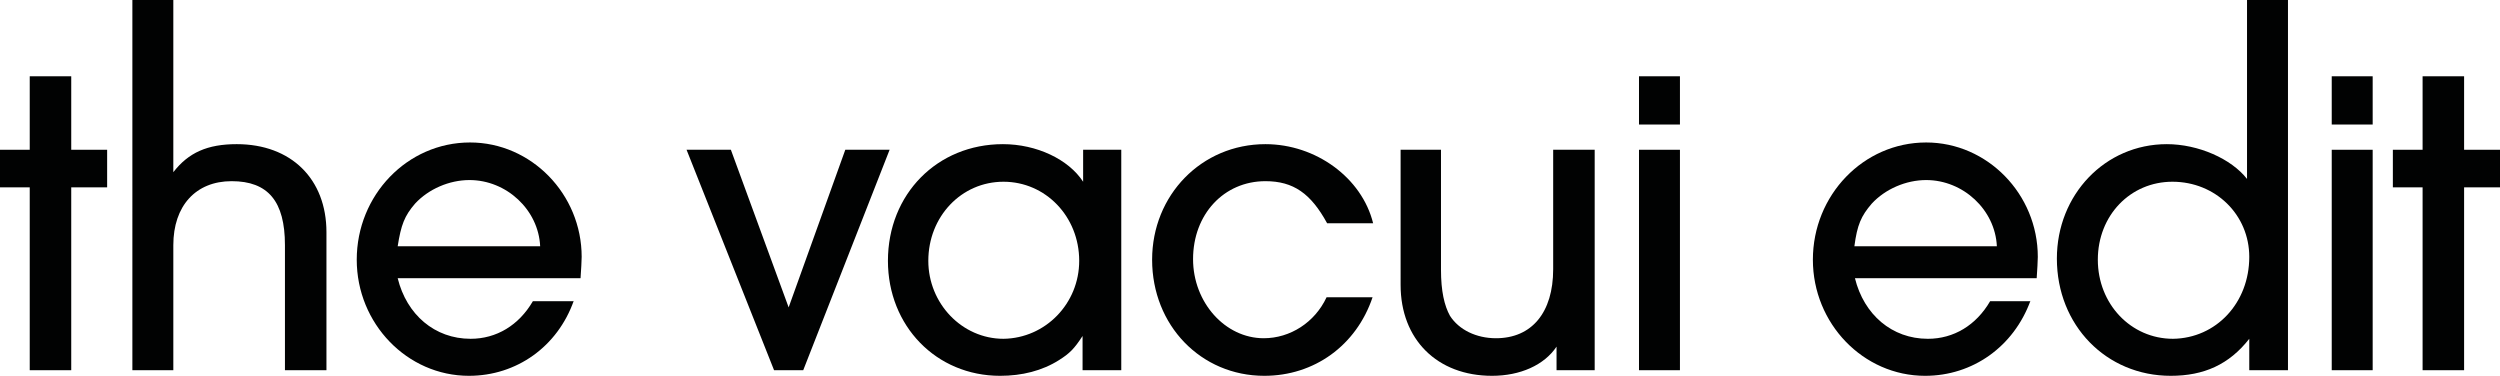 <?xml version="1.0" encoding="utf-8"?>
<!-- Generator: Adobe Illustrator 23.0.2, SVG Export Plug-In . SVG Version: 6.00 Build 0)  -->
<svg version="1.1" id="Capa_1" xmlns="http://www.w3.org/2000/svg" xmlns:xlink="http://www.w3.org/1999/xlink" x="0px" y="0px"
	 viewBox="0 0 445.7 67" style="enable-background:new 0 0 445.7 67;" xml:space="preserve">
<style type="text/css">
	.st0{fill:#010202;}
</style>
<g>
	<path class="st0" d="M12.7,33.4V66H5.3V33.4H0v-6.7h5.3V13.6h7.4v13.1h6.4v6.7H12.7z"/>
	<path class="st0" d="M58.2,66h-7.4V43.7c0-7.8-3-11.4-9.5-11.4c-6.4,0-10.4,4.4-10.4,11.4V66h-7.3V0h7.3v30.7c2.7-3.5,6.1-5,11.3-5
		c9.7,0,16,6.2,16,15.7V66z"/>
	<path class="st0" d="M102.3,53.6C99.4,61.8,92.1,67,83.6,67c-11,0-20-9.3-20-20.7c0-11.5,9-20.9,20.2-20.9
		c10.9,0,19.9,9.2,19.9,20.4c0,0.9-0.1,2.1-0.2,3.8H70.9c1.6,6.5,6.6,10.8,13,10.8c4.6,0,8.6-2.4,11.1-6.7H102.3z M70.9,43.9h25.4
		c-0.3-6.5-6-11.8-12.6-11.8c-3.6,0-7.3,1.6-9.7,4.2C72.1,38.5,71.5,40.1,70.9,43.9z"/>
	<path class="st0" d="M158.6,26.7L143.2,66H138l-15.6-39.3h7.9l10.3,28.1l10.1-28.1H158.6z"/>
	<path class="st0" d="M199.7,66H193v-6.1c-1.5,2.3-2.3,3.1-4.2,4.3c-3,1.9-6.6,2.8-10.5,2.8c-11.4,0-20-8.9-20-20.5
		c0-11.9,8.8-20.8,20.5-20.8c6,0,11.7,2.7,14.3,6.7v-5.7h6.8V66z M192.4,46.5c0-7.9-6-14.1-13.5-14.1c-7.5,0-13.4,6.2-13.4,14.1
		c0,7.6,6,13.9,13.4,13.9C186.4,60.3,192.4,54.1,192.4,46.5z"/>
	<path class="st0" d="M244.7,53c-2.9,8.6-10.4,14-19.3,14c-11.3,0-20-9-20-20.7c0-11.5,8.8-20.6,20.2-20.6c9,0,17.2,6,19.2,14.1
		h-8.2c-2.9-5.3-6-7.5-11-7.5c-7.4,0-12.9,5.9-12.9,13.9c0,7.7,5.7,14.1,12.6,14.1c4.7,0,9.1-2.8,11.2-7.3H244.7z"/>
	<path class="st0" d="M249.6,26.7h7.3v21.4c0,3.8,0.6,6.4,1.6,8.2c1.6,2.5,4.7,4,8.2,4c6.4,0,10.2-4.6,10.2-12.3V26.7h7.4V66h-6.8
		v-4.2c-2.2,3.3-6.5,5.2-11.5,5.2c-9.8,0-16.3-6.5-16.3-16.2V26.7z"/>
	<path class="st0" d="M299.5,13.6v8.6h-7.3v-8.6H299.5z M299.5,26.7V66h-7.3V26.7H299.5z"/>
	<path class="st0" d="M362,53.6c-3,8.2-10.3,13.4-18.8,13.4c-11,0-20-9.3-20-20.7c0-11.5,9-20.9,20.2-20.9
		c10.9,0,19.9,9.2,19.9,20.4c0,0.9-0.1,2.1-0.2,3.8h-32.4c1.6,6.5,6.6,10.8,13,10.8c4.6,0,8.6-2.4,11.1-6.7H362z M330.6,43.9H356
		c-0.3-6.5-6-11.8-12.6-11.8c-3.6,0-7.3,1.6-9.7,4.2C331.8,38.5,331.1,40.1,330.6,43.9z"/>
	<path class="st0" d="M407.9,66H401v-5.6C397.4,65,392.9,67,387,67c-11.5,0-20.3-9-20.3-20.9c0-11.4,8.6-20.4,19.6-20.4
		c5.6,0,11.5,2.6,14.3,6.2V0h7.3V66z M401,45.8c0-7.5-6-13.4-13.7-13.4c-7.5,0-13.3,6-13.3,13.9c0,7.9,5.9,14.1,13.4,14.1
		C395.1,60.3,401,54,401,45.8z"/>
	<path class="st0" d="M423,13.6v8.6h-7.3v-8.6H423z M423,26.7V66h-7.3V26.7H423z"/>
	<path class="st0" d="M439.3,33.4V66h-7.4V33.4h-5.3v-6.7h5.3V13.6h7.4v13.1h6.4v6.7H439.3z"/>
</g>
</svg>
